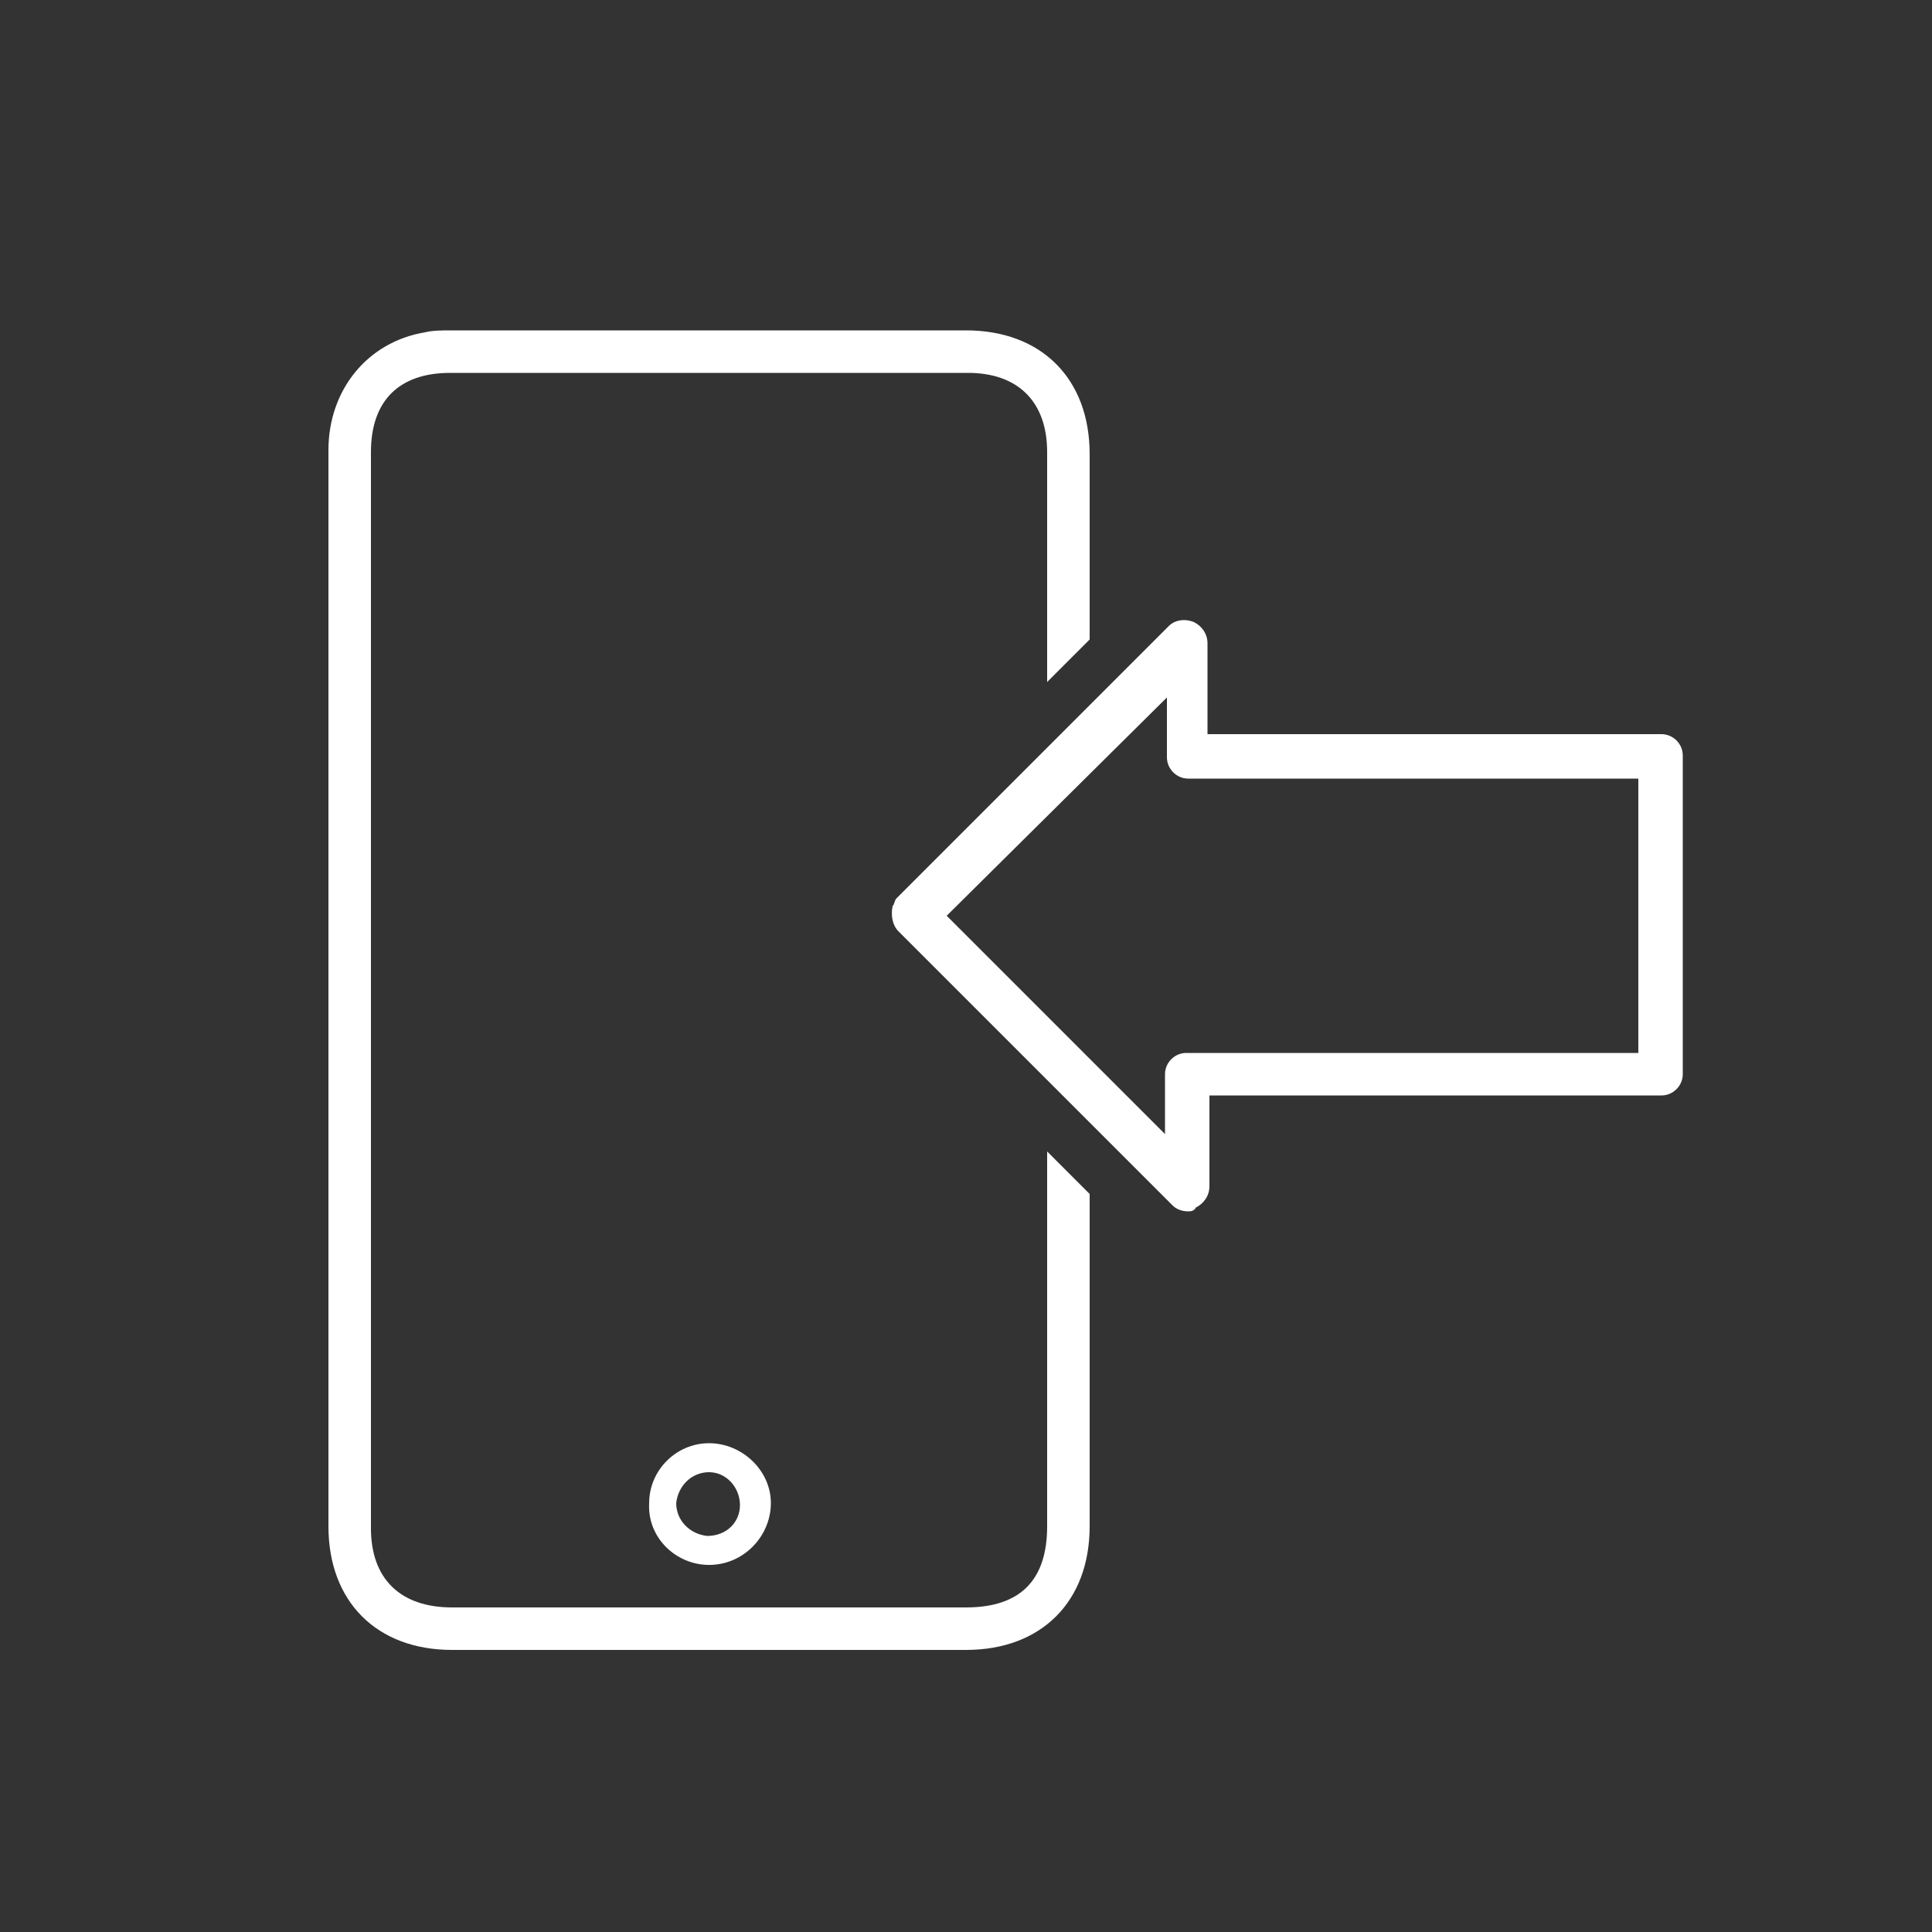 <?xml version="1.0" encoding="UTF-8"?>
<!-- Generator: Adobe Illustrator 28.0.0, SVG Export Plug-In . SVG Version: 6.00 Build 0)  -->
<svg xmlns="http://www.w3.org/2000/svg" xmlns:xlink="http://www.w3.org/1999/xlink" version="1.1" id="Layer_1" x="0px" y="0px" viewBox="0 0 100 100" style="enable-background:new 0 0 100 100;" xml:space="preserve">
<rect x="0" y="0" width="100" height="100" fill="#333333" stroke="none"/>
<style type="text/css">
	.st0{fill:#FFFFFF;}
</style>
<g>
	<g>
		<path class="st0" d="M36.7,81c-1.7,0-3.2-1.4-3.1-3.2c0-1.7,1.4-3.1,3.1-3.1c1.7,0,3.2,1.4,3.2,3.1C39.9,79.5,38.5,81,36.7,81z     M36.6,79.5c1,0,1.7-0.7,1.7-1.6c0-0.9-0.7-1.7-1.6-1.7c-0.9,0-1.6,0.7-1.7,1.6C35,78.7,35.7,79.4,36.6,79.5z"></path>
		<g>
			<path class="st0" d="M54.2,59.6c0,6.5,0,12.9,0,19.4c0,2.8-1.4,4.2-4.2,4.2c-8.9,0-17.8,0-26.6,0c-2.7,0-4.2-1.5-4.2-4.1     c0-18.6,0-37.1,0-55.7c0-2.7,1.5-4.1,4.1-4.1c8.9,0,17.9,0,26.8,0c2.6,0,4.1,1.5,4.1,4.1c0,4,0,7.9,0,11.9l2.2-2.2     c0-3.2,0-6.4,0-9.6c0-3.9-2.5-6.4-6.4-6.4c-8.9,0-17.8,0-26.6,0c-0.5,0-1,0-1.4,0.1c-3,0.5-5,3-5,6.1c0,9.3,0,18.6,0,27.9     c0,9.3,0,18.6,0,27.8c0,3.9,2.5,6.4,6.4,6.4c8.9,0,17.8,0,26.6,0c3.9,0,6.4-2.5,6.4-6.4c0-5.7,0-11.4,0-17.2L54.2,59.6z"></path>
		</g>
		<path class="st0" d="M61.5,62.7c-0.3,0-0.6-0.1-0.8-0.3L46.5,48.2c-0.3-0.3-0.4-0.8-0.3-1.3c0.1-0.1,0.1-0.3,0.2-0.4c0,0,0,0,0,0    l14.1-14.1c0.3-0.3,0.8-0.4,1.3-0.2c0.4,0.2,0.7,0.6,0.7,1.1V38H86c0.6,0,1.1,0.5,1.1,1.1v16.5c0,0.6-0.5,1.1-1.1,1.1H62.6v4.7    c0,0.5-0.3,0.9-0.7,1.1C61.8,62.7,61.6,62.7,61.5,62.7z M49,47.4l11.3,11.3v-3.1c0-0.6,0.5-1.1,1.1-1.1h23.4V40.3H61.5    c-0.6,0-1.1-0.5-1.1-1.1v-3.1L49,47.4z"></path>
	</g>
</g>
</svg>
